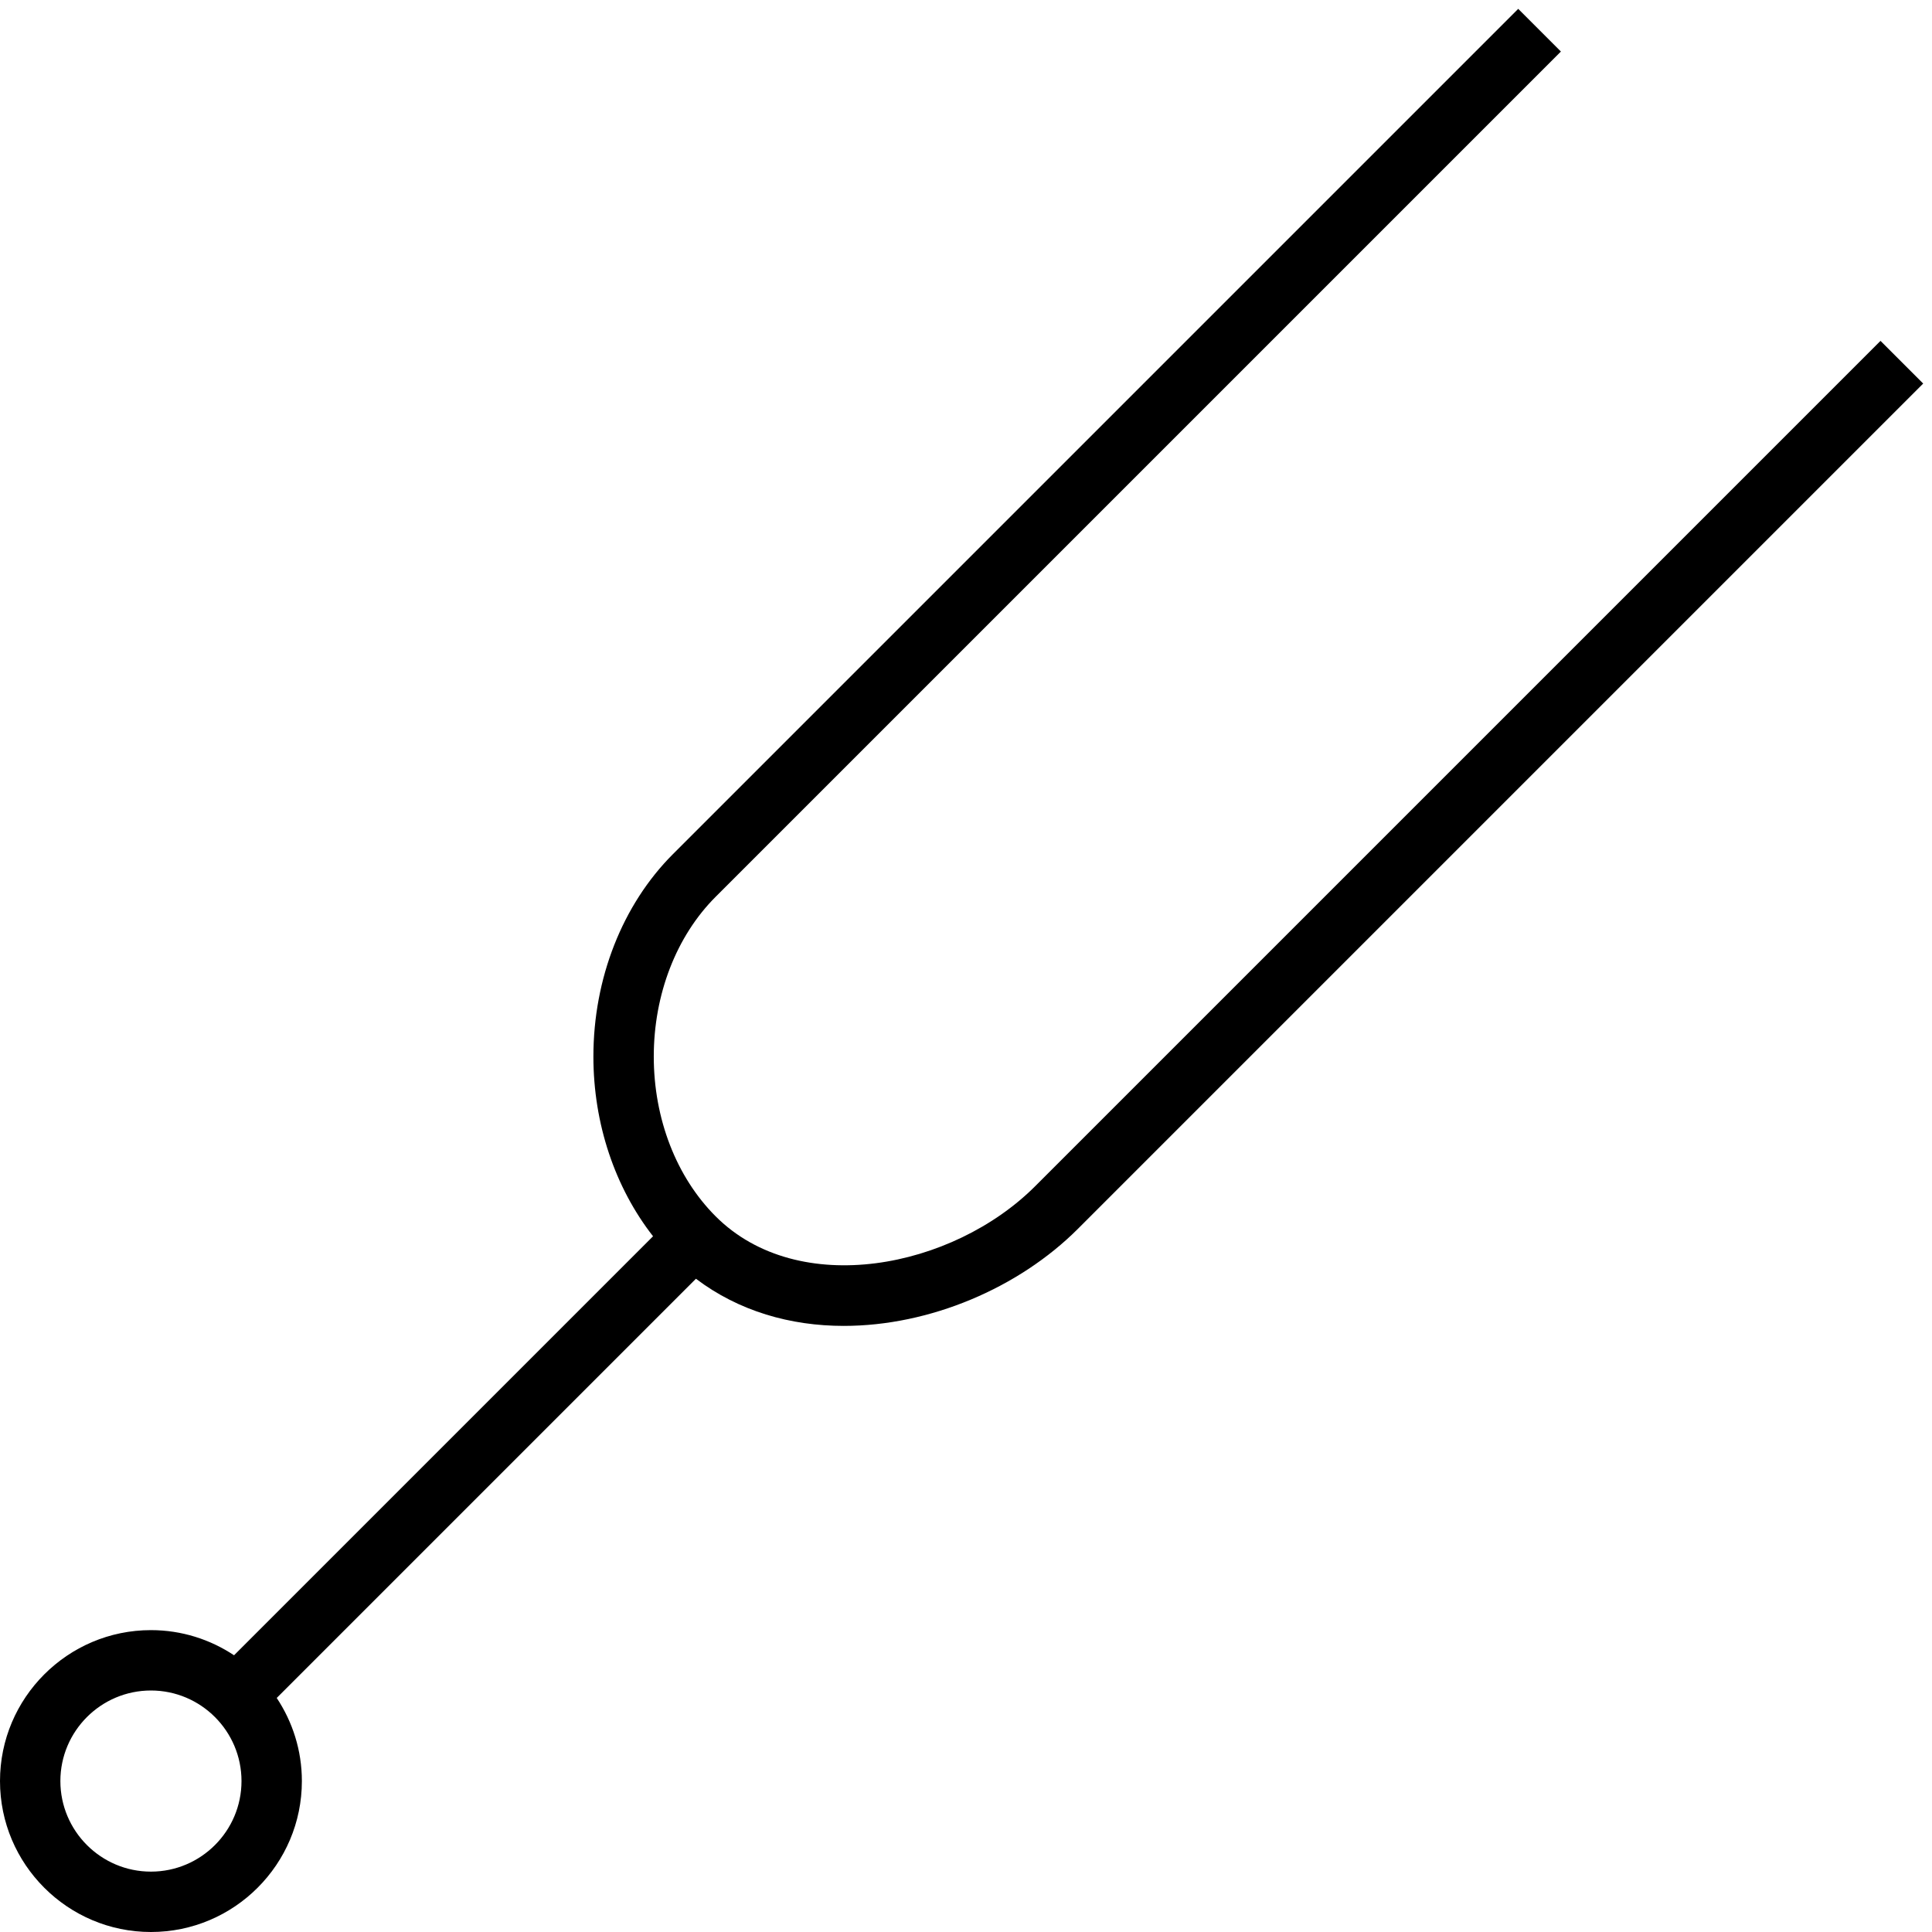<?xml version="1.0" encoding="utf-8"?>
<!-- Generator: Adobe Illustrator 16.0.0, SVG Export Plug-In . SVG Version: 6.00 Build 0)  -->
<!DOCTYPE svg PUBLIC "-//W3C//DTD SVG 1.1//EN" "http://www.w3.org/Graphics/SVG/1.1/DTD/svg11.dtd">
<svg version="1.1" id="Layer_1" xmlns="http://www.w3.org/2000/svg" xmlns:xlink="http://www.w3.org/1999/xlink" x="0px" y="0px"
	 width="64px" height="64px" viewBox="0 0 64 64" enable-background="new 0 0 64 64" xml:space="preserve">
<g>
	<path d="M34.293,39.293c-2.734,2.735-7.843,3.743-10.586,1c-1.303-1.303-2.05-3.232-2.05-5.293c0-2.061,0.747-3.99,2.05-5.293
		l28-28l-1.414-1.414l-28,28c-1.675,1.675-2.636,4.12-2.636,6.707c0,2.224,0.714,4.338,1.976,5.953l-13.88,13.88
		C6.963,54.309,6.018,54,5,54c-2.757,0-5,2.243-5,5s2.243,5,5,5s5-2.243,5-5c0-1.018-0.309-1.962-0.833-2.753L23.054,42.36
		c1.423,1.078,3.138,1.562,4.896,1.562c2.843,0,5.79-1.248,7.758-3.216l28-28l-1.414-1.414L34.293,39.293z M5,62
		c-1.654,0-3-1.346-3-3s1.346-3,3-3s3,1.346,3,3S6.654,62,5,62z"/>
</g>
</svg>
